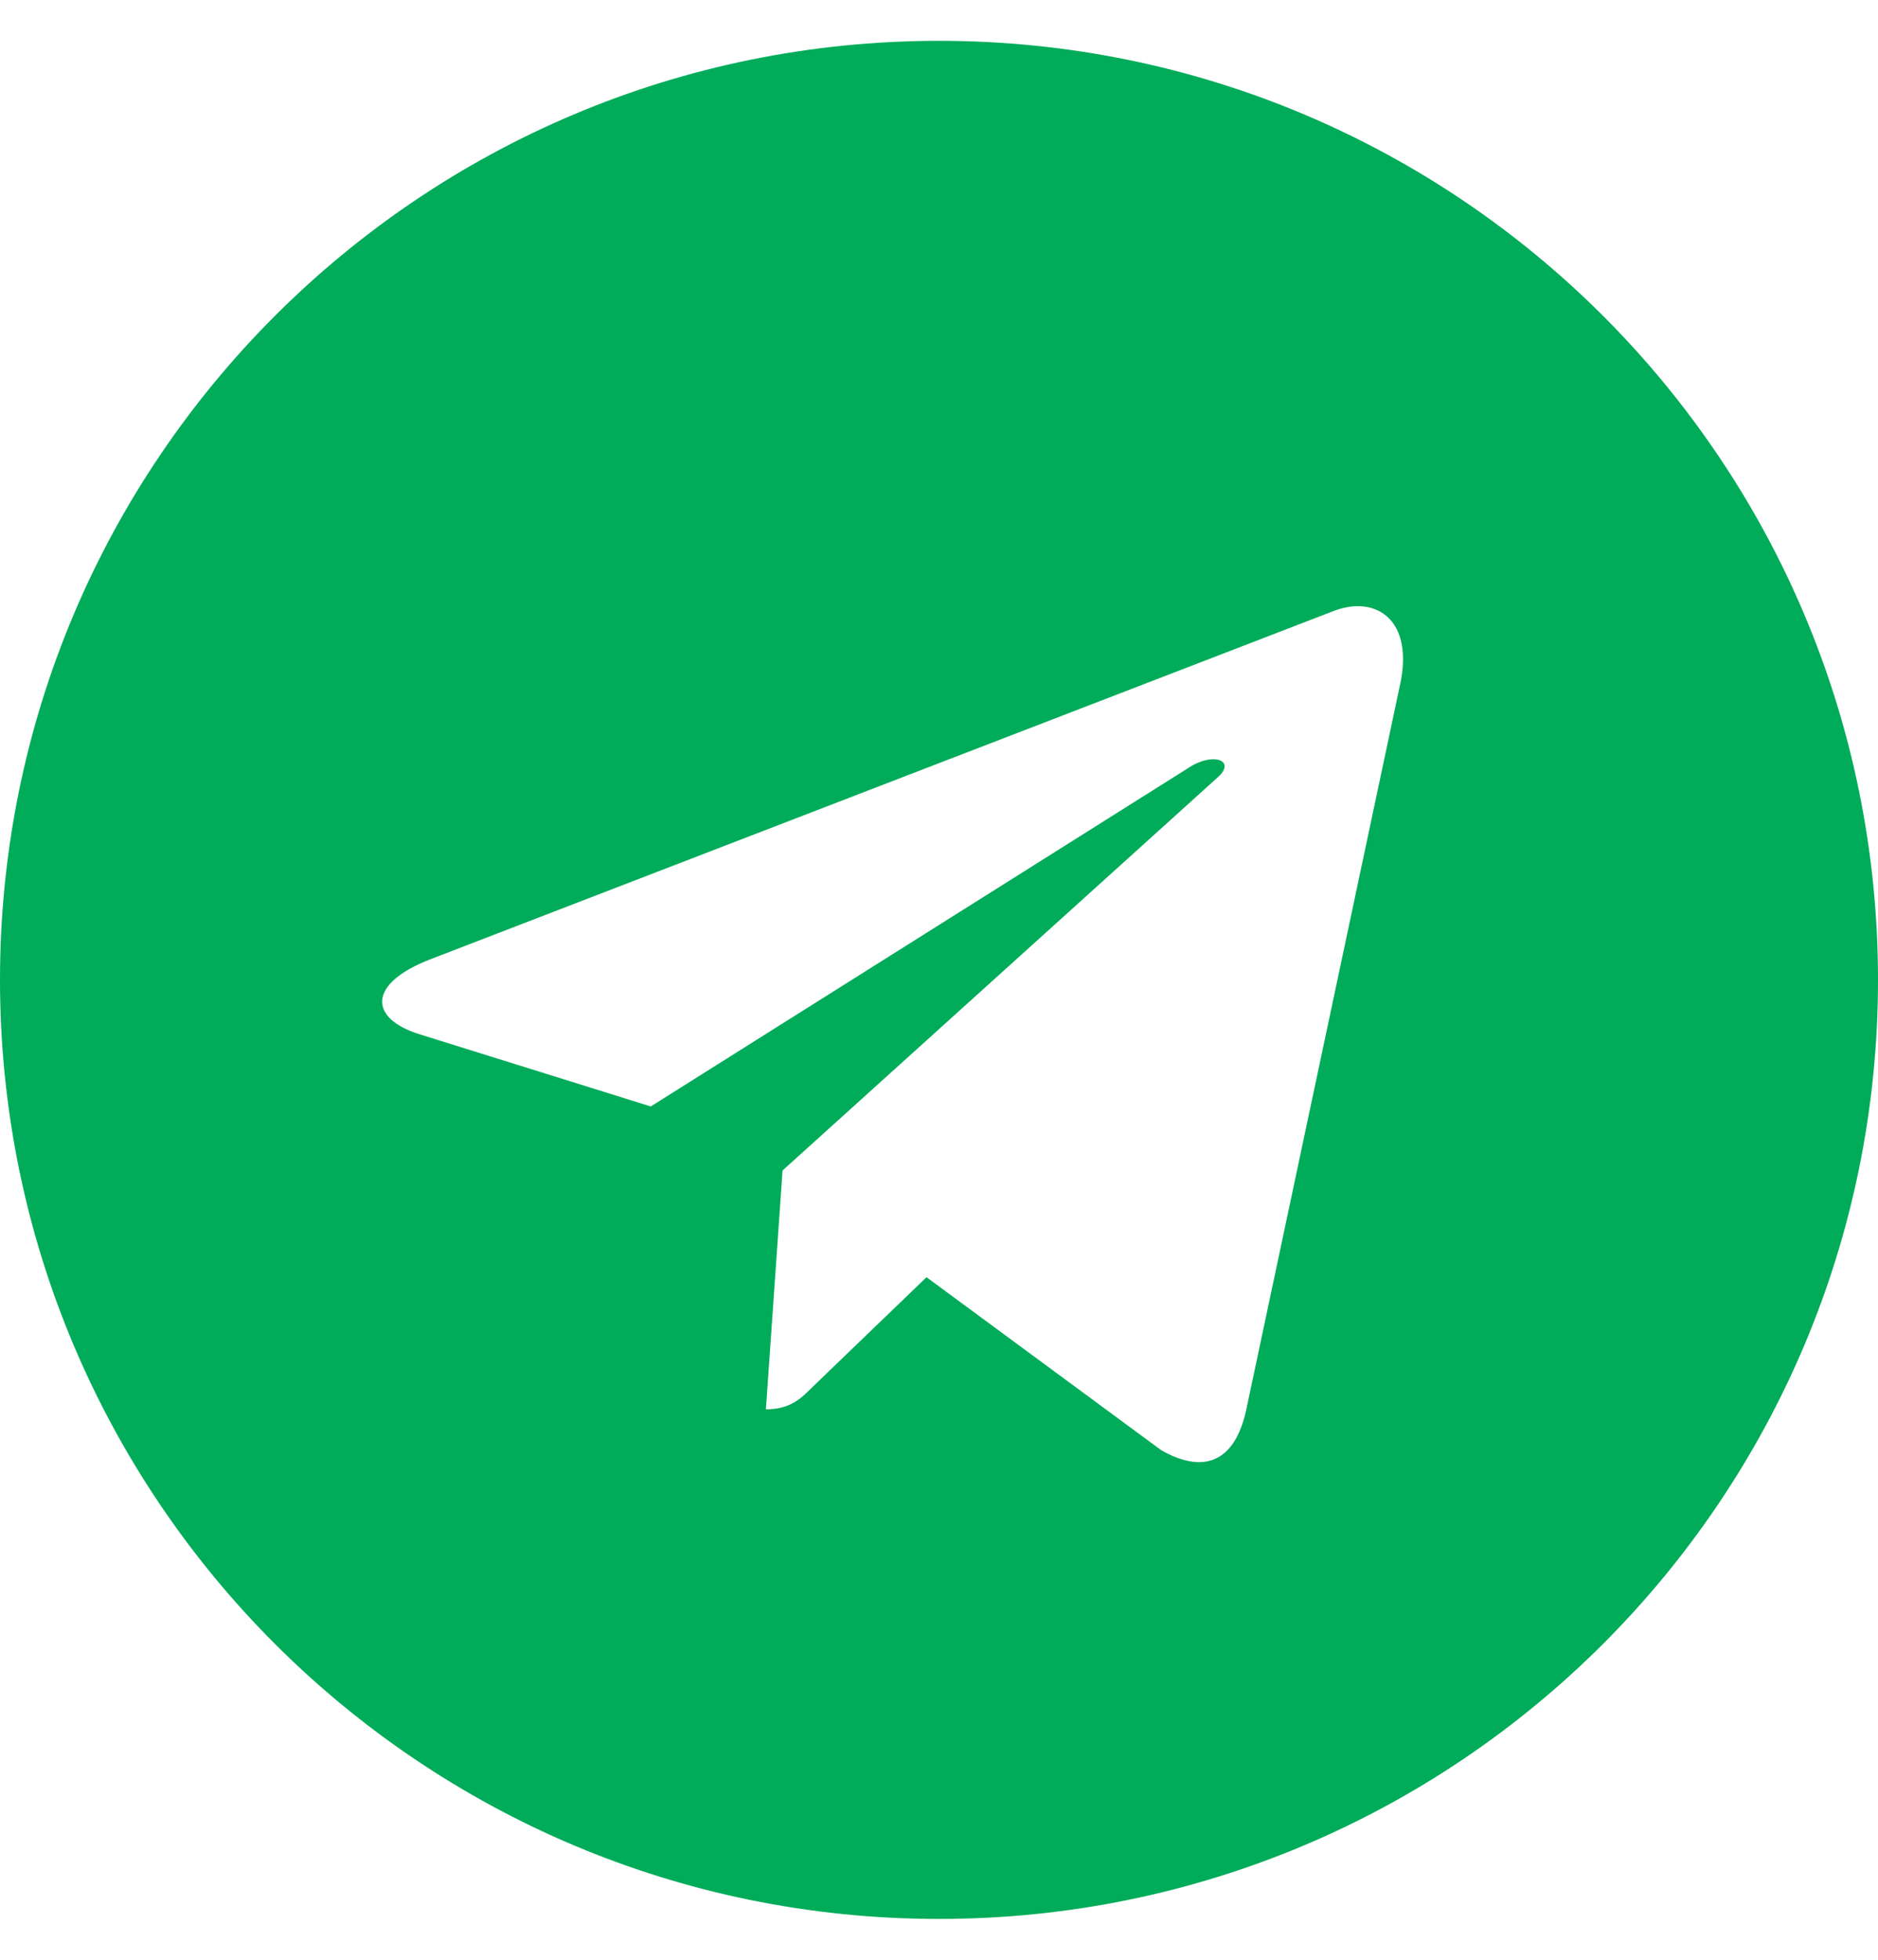<?xml version="1.0" encoding="UTF-8"?> <svg xmlns="http://www.w3.org/2000/svg" width="23" height="24" viewBox="0 0 23 24" fill="none"><path d="M11.5 23.5C17.853 23.5 23 18.353 23 12C23 5.647 17.853 0.5 11.5 0.5C5.147 0.5 0 5.647 0 12C0 18.353 5.147 23.5 11.5 23.5ZM5.262 11.751L16.35 7.476C16.865 7.29 17.314 7.601 17.148 8.379L17.148 8.378L15.261 17.273C15.121 17.903 14.746 18.057 14.222 17.76L11.347 15.641L9.96 16.977C9.807 17.13 9.677 17.259 9.38 17.259L9.584 14.334L14.913 9.52C15.145 9.316 14.861 9.201 14.555 9.404L7.97 13.55L5.132 12.664C4.516 12.469 4.502 12.048 5.262 11.751Z" fill="#00AC59"></path></svg> 